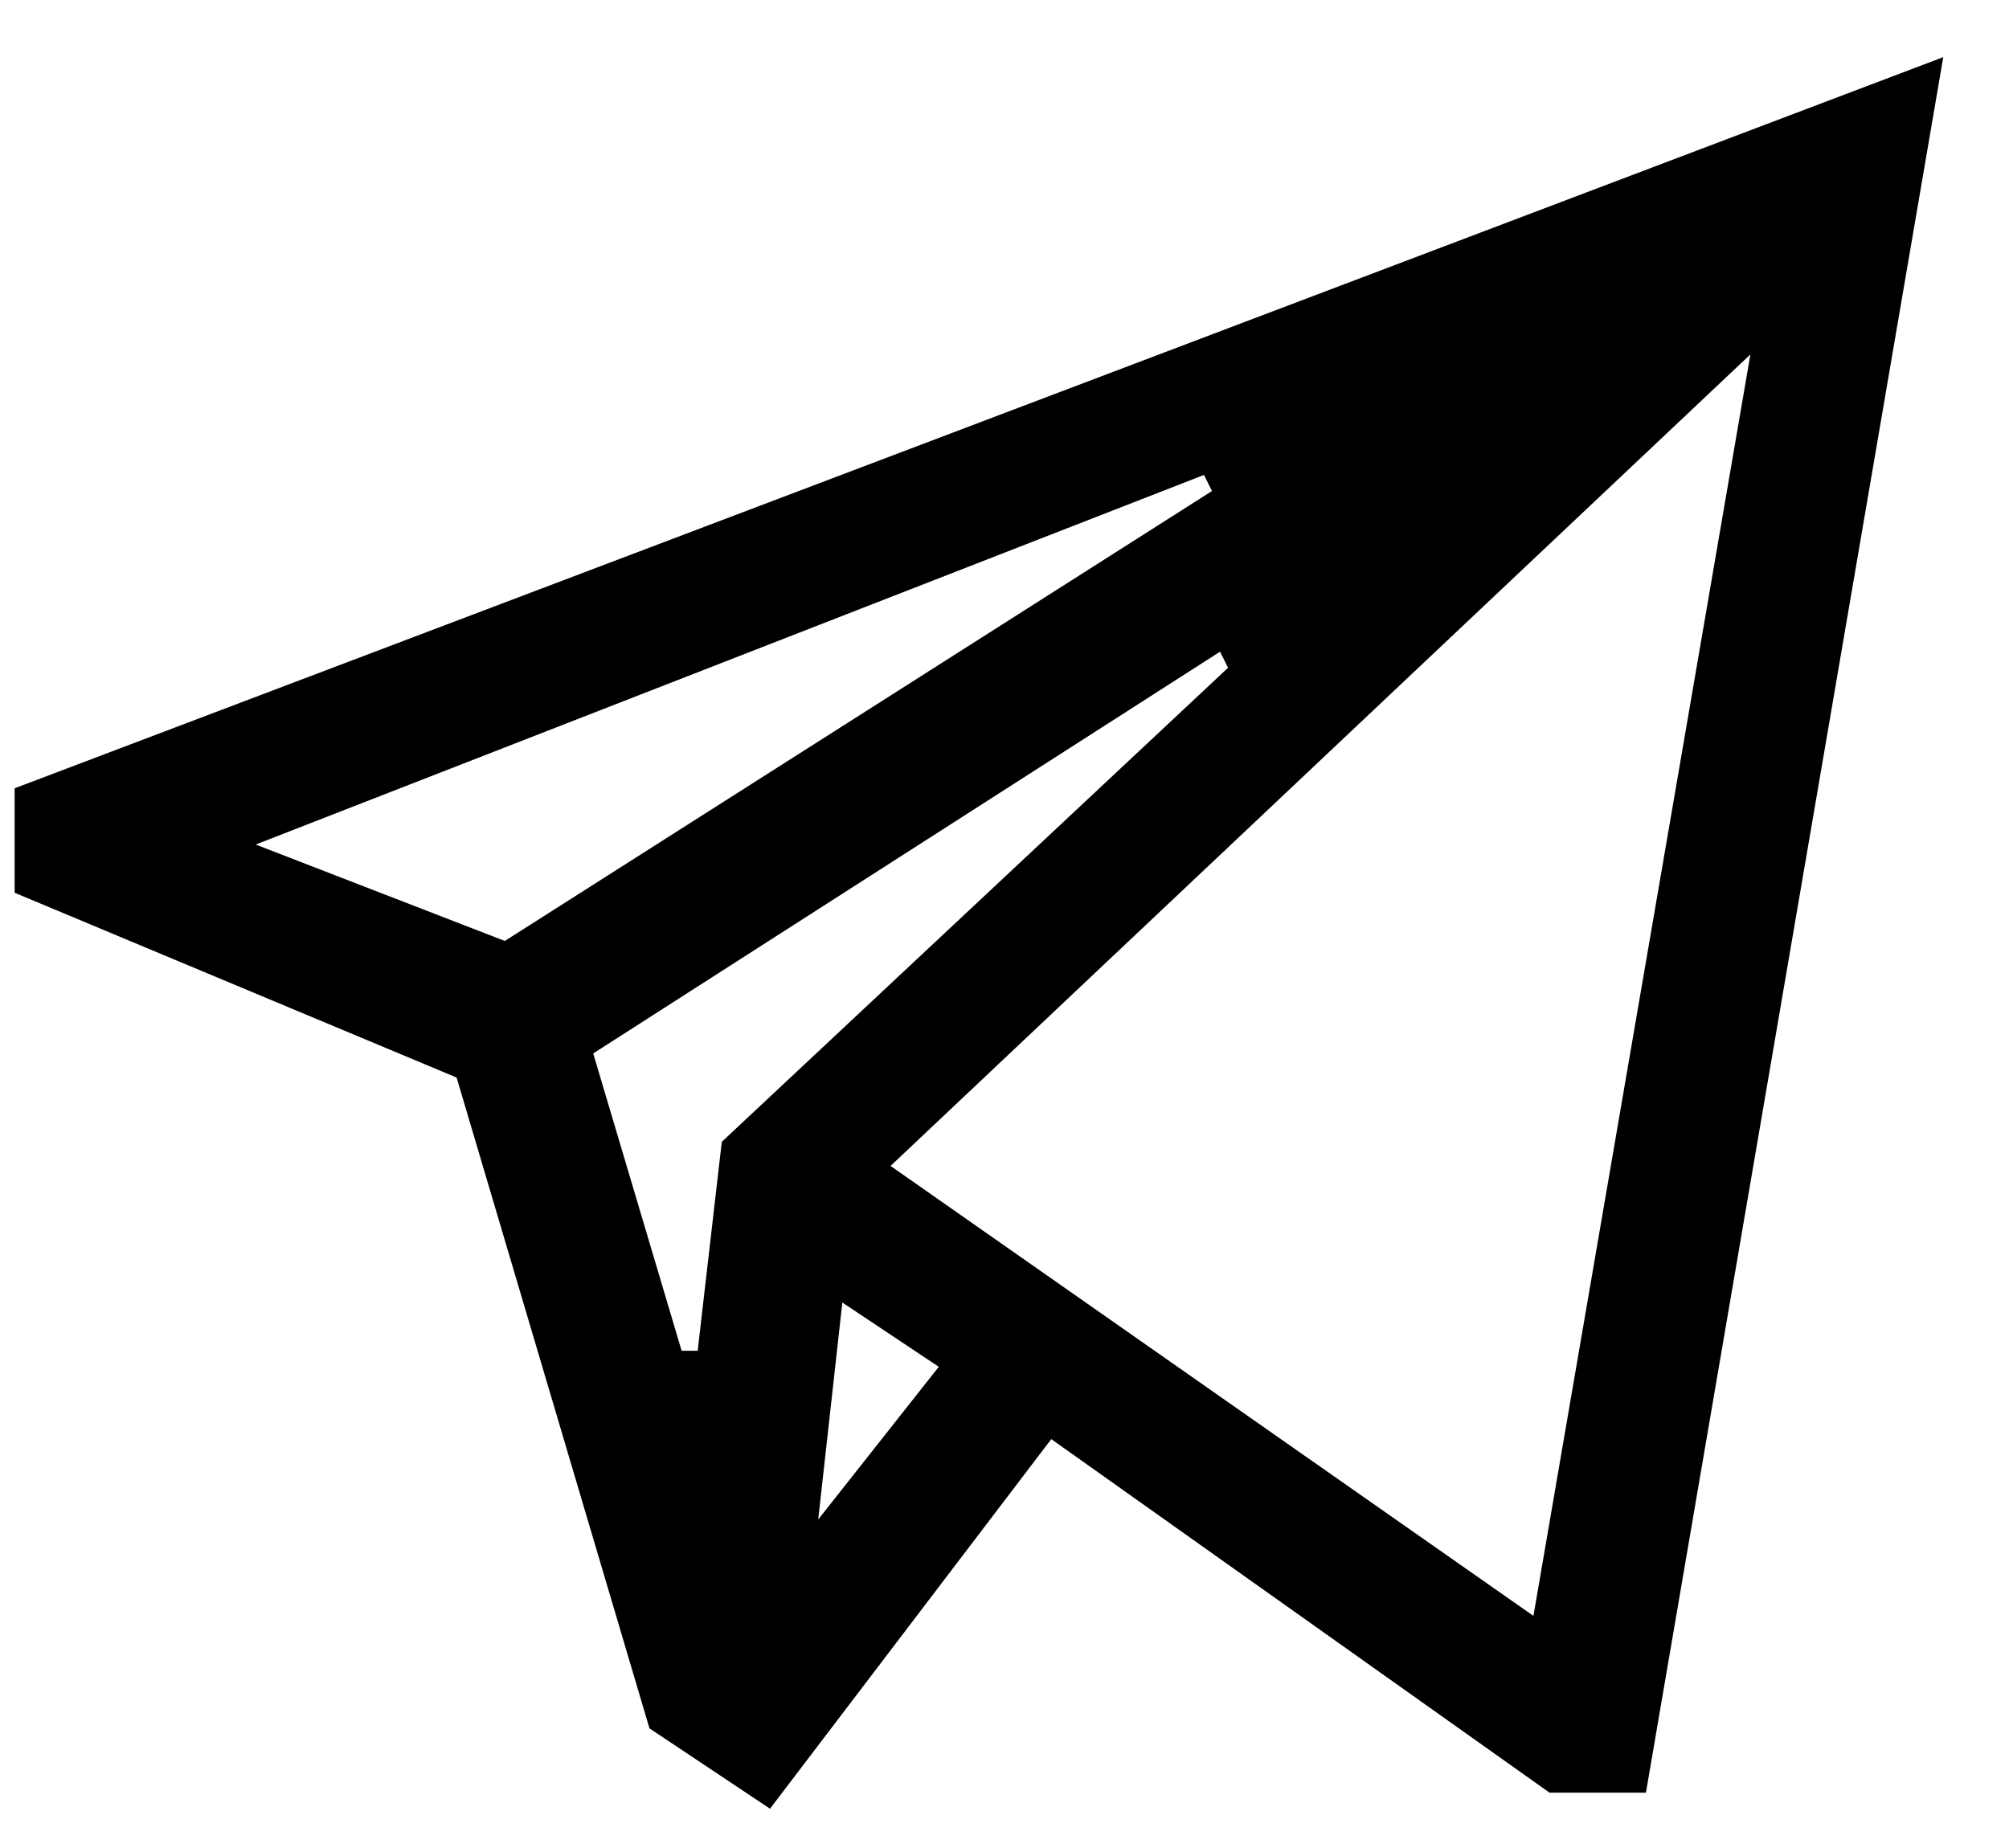 <svg width="25" height="23" viewBox="0 0 25 23" fill="none" xmlns="http://www.w3.org/2000/svg">
<path d="M8.082 21.511L5.682 13.411L0.182 11.111V9.811L24.182 0.711L20.482 22.311H19.282L13.082 17.911L9.582 22.511L8.082 21.511ZM11.082 14.511L19.082 20.111L21.782 4.411L11.082 14.511ZM10.182 18.911L11.682 17.011L10.482 16.211L10.182 18.911ZM7.382 13.111L8.482 16.811H8.682L8.982 14.211L15.282 8.311L15.182 8.111L7.382 13.111ZM3.182 10.511L6.282 11.711L15.082 6.111L14.982 5.911L3.182 10.511Z" fill="black"/>
</svg>
